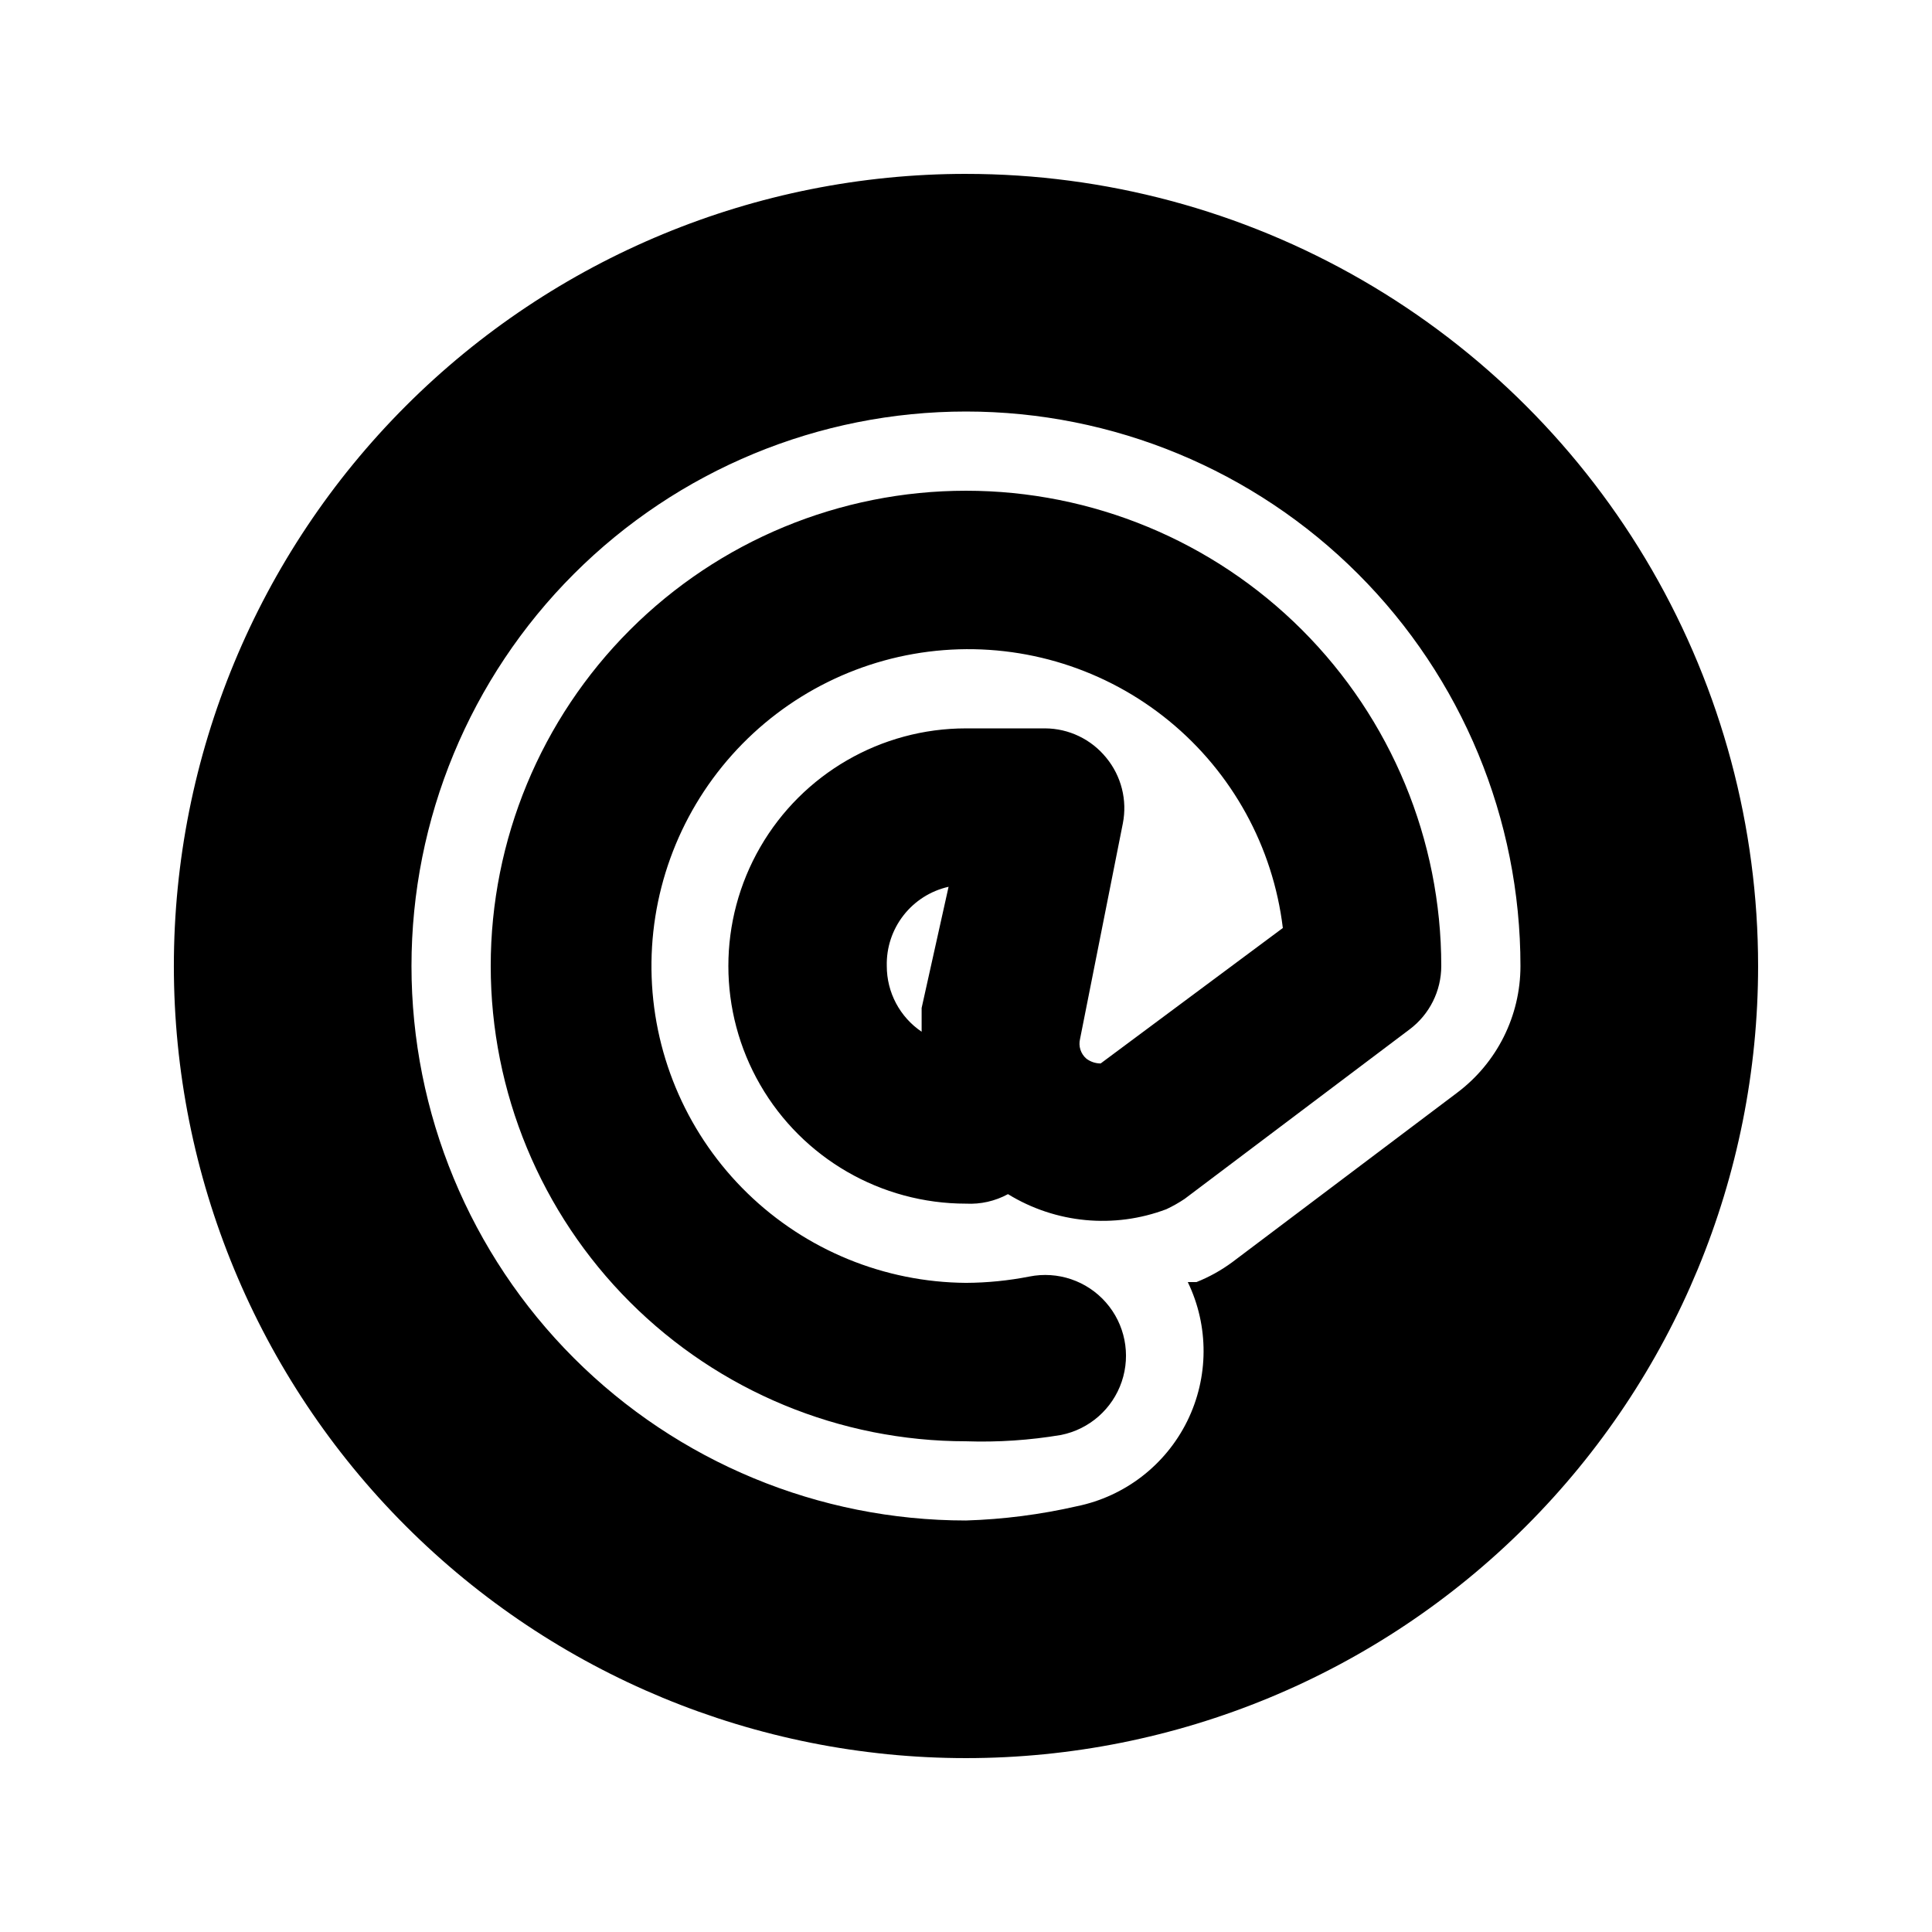 <?xml version="1.0" encoding="UTF-8"?>
<!-- Uploaded to: SVG Repo, www.svgrepo.com, Generator: SVG Repo Mixer Tools -->
<svg fill="#000000" width="800px" height="800px" version="1.1" viewBox="144 144 512 512" xmlns="http://www.w3.org/2000/svg">
 <path d="m400 190.08c-55.676 0-109.07 22.117-148.44 61.484s-61.484 92.762-61.484 148.44c0 55.672 22.117 109.07 61.484 148.43 39.367 39.367 92.762 61.484 148.44 61.484 55.672 0 109.07-22.117 148.43-61.484 39.367-39.367 61.484-92.762 61.484-148.43 0-36.852-9.699-73.051-28.121-104.96-18.426-31.914-44.926-58.414-76.84-76.836-31.91-18.426-68.109-28.125-104.96-28.125zm130.15 243.51-59.617 44.922h-0.004c-2.91 2.148-6.086 3.914-9.445 5.25h-2.309c5.637 11.664 5.578 25.277-0.168 36.891-5.746 11.609-16.527 19.922-29.223 22.516-9.652 2.207-19.492 3.473-29.387 3.777-38.973 0-76.348-15.48-103.91-43.039-27.559-27.555-43.039-64.934-43.039-103.9 0-38.973 15.48-76.348 43.039-103.91s64.934-43.039 103.91-43.039c38.969 0 76.348 15.48 103.9 43.039 27.559 27.559 43.039 64.934 43.039 103.91 0 13.215-6.219 25.656-16.793 33.586zm-130.15 92.363c-33.406 0-65.441-13.27-89.062-36.891-23.621-23.617-36.891-55.656-36.891-89.059 0-33.406 13.27-65.441 36.891-89.062s55.656-36.891 89.062-36.891c33.402 0 65.441 13.27 89.059 36.891 23.621 23.621 36.891 55.656 36.891 89.062 0 6.606-3.109 12.828-8.395 16.793l-59.617 44.922c-1.539 1.031-3.152 1.945-4.828 2.731-13.859 5.238-29.363 3.766-41.984-3.988-3.406 1.848-7.258 2.723-11.125 2.519-22.5 0-43.289-12.004-54.539-31.488-11.25-19.488-11.25-43.492 0-62.977s32.039-31.488 54.539-31.488h20.992c6.277 0.039 12.207 2.891 16.164 7.766 4.004 4.856 5.625 11.25 4.406 17.422l-11.336 57.098v0.004c-0.477 1.926 0.172 3.957 1.68 5.246 1.09 0.816 2.418 1.262 3.777 1.262l48.281-35.898c-2.598-21.496-13.398-41.156-30.148-54.875-16.75-13.723-38.152-20.441-59.738-18.762-21.586 1.684-41.688 11.641-56.109 27.793-14.418 16.148-22.043 37.246-21.277 58.887 0.762 21.637 9.855 42.145 25.379 57.238 15.523 15.094 36.277 23.605 57.93 23.762 5.637-0.027 11.258-0.59 16.793-1.676 7.5-1.5 15.23 1.113 20.277 6.859 5.051 5.742 6.648 13.746 4.199 20.992-2.449 7.242-8.582 12.633-16.082 14.133-8.316 1.398-16.758 1.961-25.188 1.676zm-4.617-146.95-0.004 0.004c-4.734 1.066-8.953 3.738-11.938 7.566-2.988 3.828-4.555 8.57-4.434 13.426-0.012 6.981 3.449 13.512 9.234 17.422v-6.297z"/>
</svg>